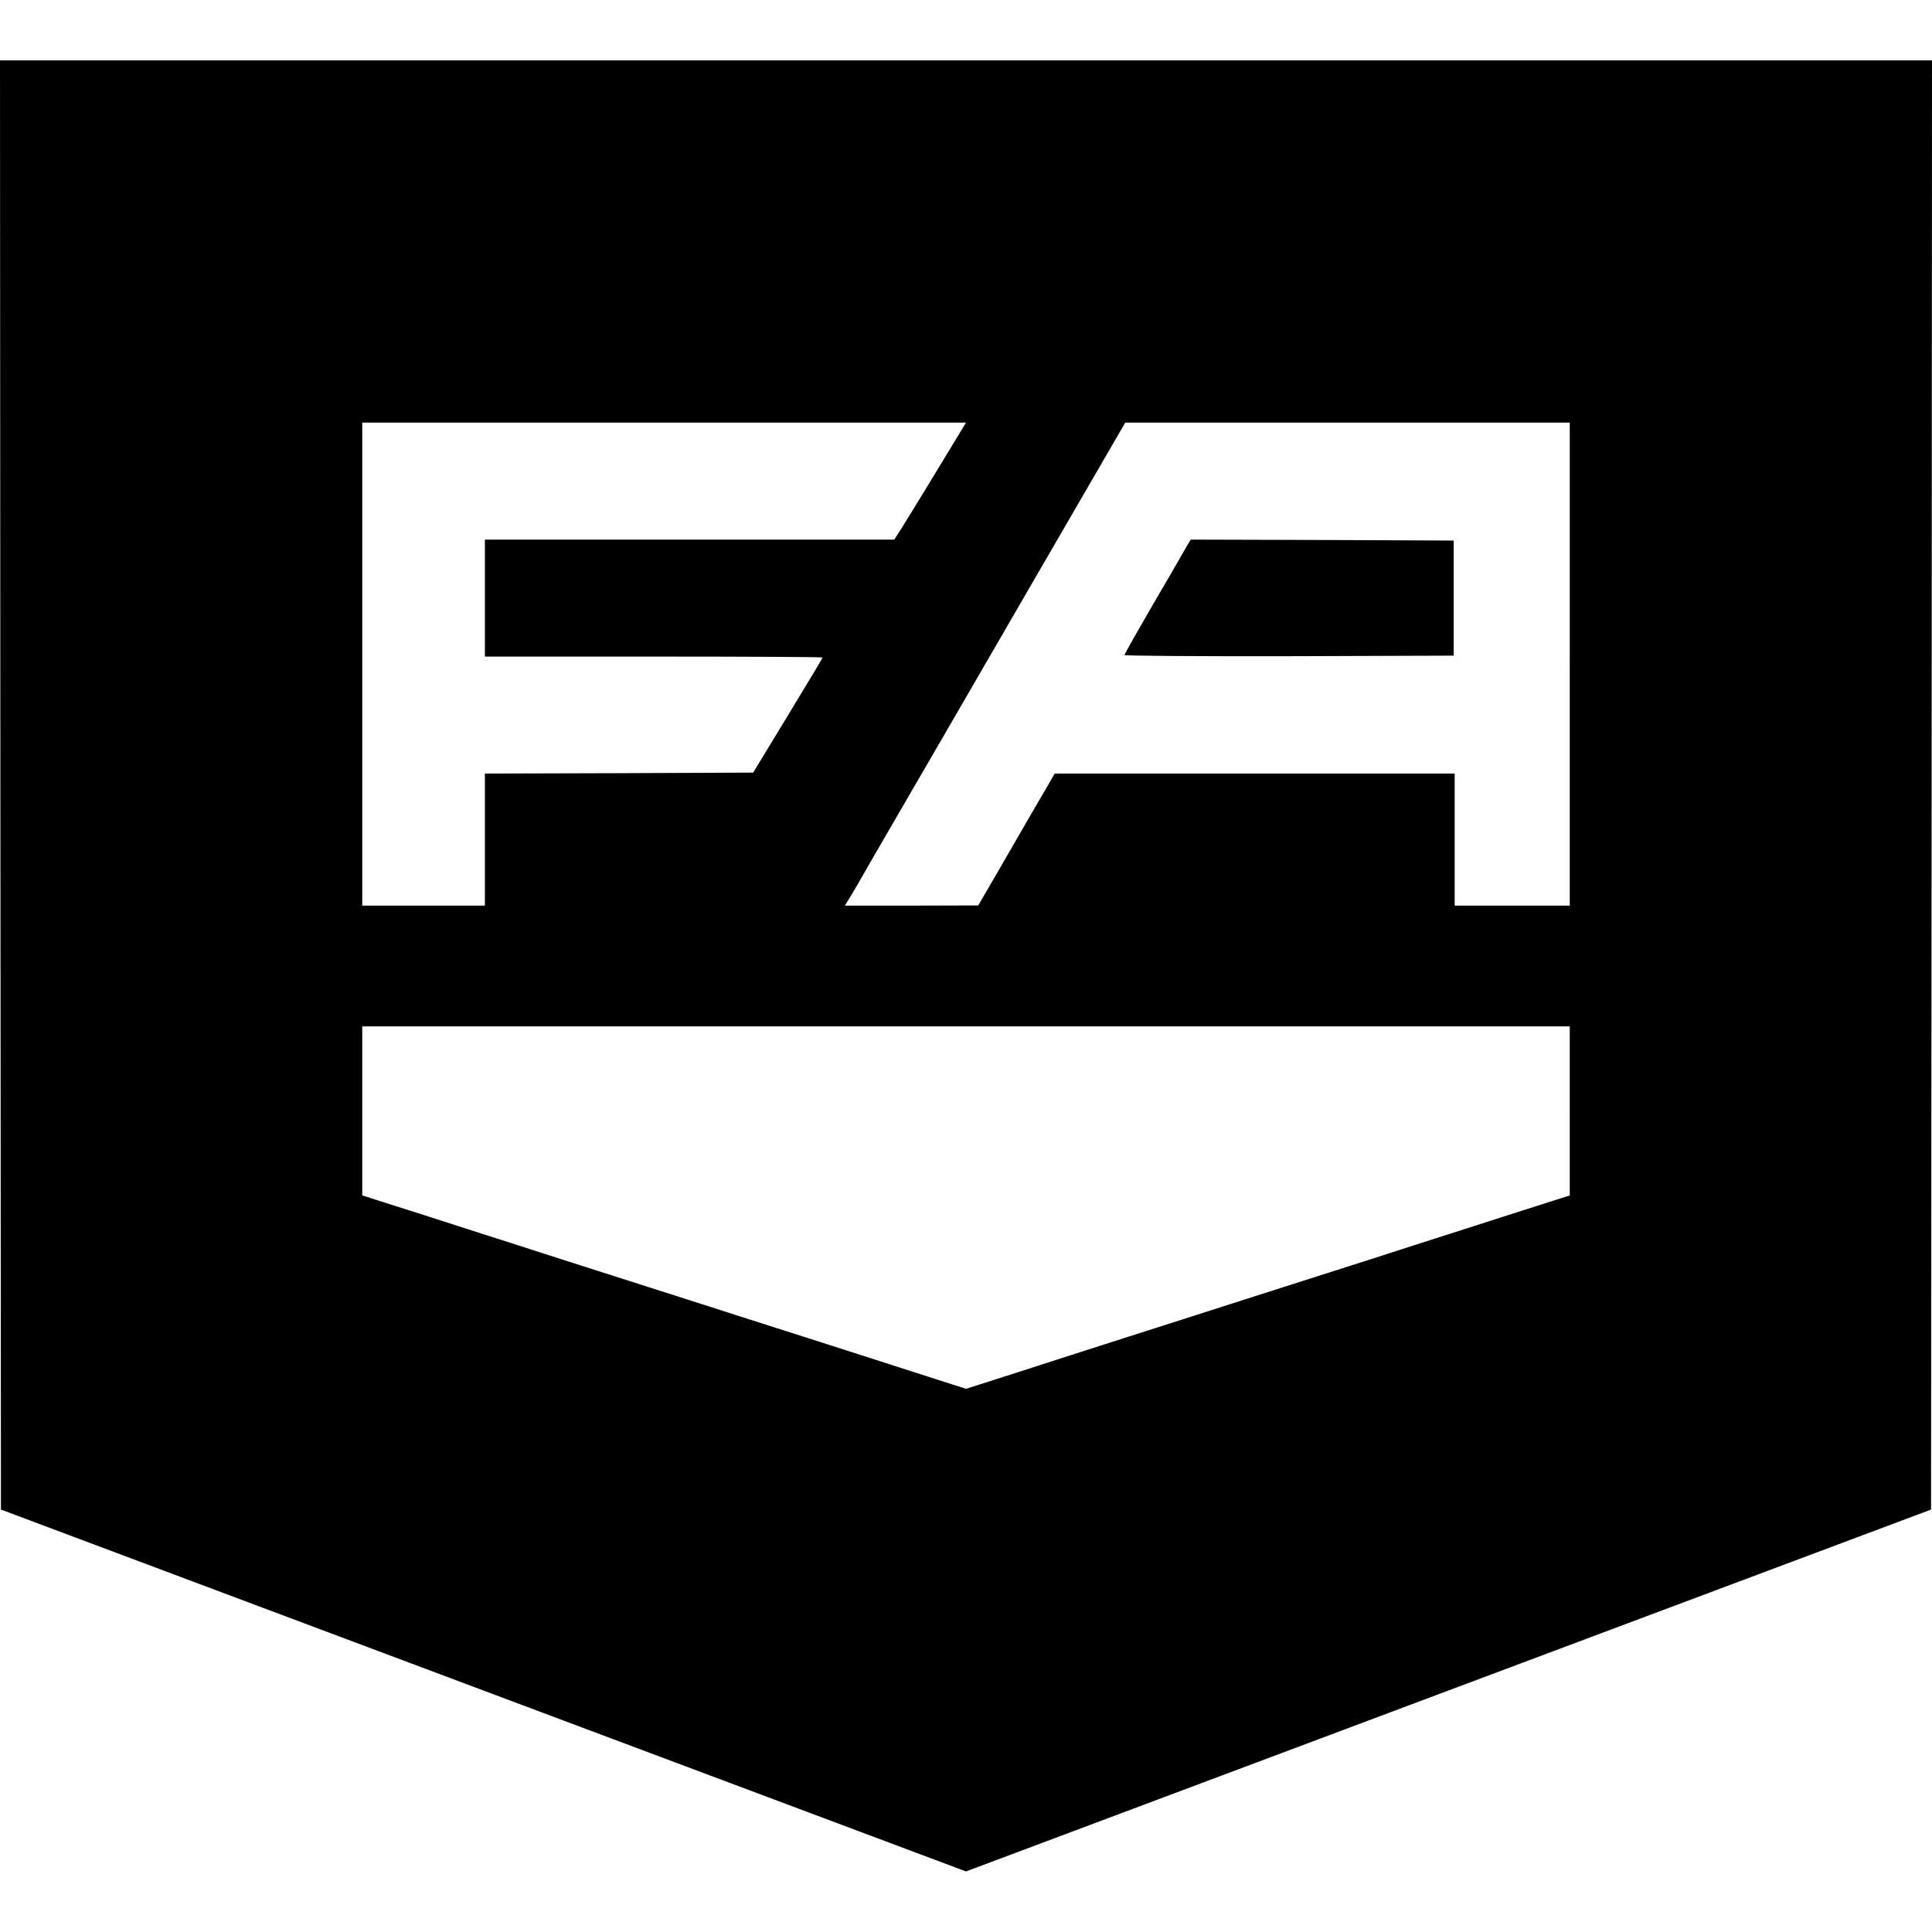 <?xml version="1.0" standalone="no"?>
<!DOCTYPE svg PUBLIC "-//W3C//DTD SVG 20010904//EN"
 "http://www.w3.org/TR/2001/REC-SVG-20010904/DTD/svg10.dtd">
<svg version="1.0" xmlns="http://www.w3.org/2000/svg"
 width="1024pt" height="1024pt" viewBox="0 0 1024 1024"
 preserveAspectRatio="xMidYMid meet">
<g transform="translate(0,1024) scale(0.1,-0.1)"
fill="#000000" stroke="none">
<path d="M2 6079 l3 -3840 2557 -959 2558 -959 2557 959 2558 959 3 3840 2
3841 -5120 0 -5120 0 2 -3841z m4962 1664 c-86 -142 -172 -282 -190 -310 l-34
-53 -1085 0 -1085 0 0 -310 0 -310 895 0 c492 0 895 -2 895 -5 0 -3 -83 -141
-184 -307 l-184 -303 -711 -3 -711 -2 0 -350 0 -350 -325 0 -325 0 0 1280 0
1280 1600 0 1600 0 -156 -257z m3356 -1023 l0 -1280 -305 0 -305 0 0 350 0
350 -1060 0 -1060 0 -42 -73 c-24 -40 -115 -198 -203 -350 l-160 -276 -354 -1
-353 0 14 23 c8 12 34 56 58 97 23 41 75 131 115 200 150 257 434 748 860
1483 l439 757 1178 0 1178 0 0 -1280z m0 -2368 l0 -448 -307 -98 c-170 -55
-402 -129 -518 -166 -115 -38 -354 -114 -530 -170 -176 -56 -394 -126 -485
-155 -91 -29 -316 -102 -500 -160 -184 -59 -453 -145 -597 -192 l-263 -84
-262 84 c-145 47 -414 133 -598 192 -184 58 -409 131 -500 160 -91 29 -309 99
-485 155 -176 56 -414 132 -530 170 -115 37 -348 111 -517 166 l-308 98 0 448
0 448 3200 0 3200 0 0 -448z"/>
<path d="M6286 7338 c-13 -24 -92 -160 -175 -302 -83 -143 -151 -263 -151
-268 0 -4 393 -7 873 -6 l872 3 0 305 0 305 -697 3 -697 2 -25 -42z"/>
</g>
</svg>
